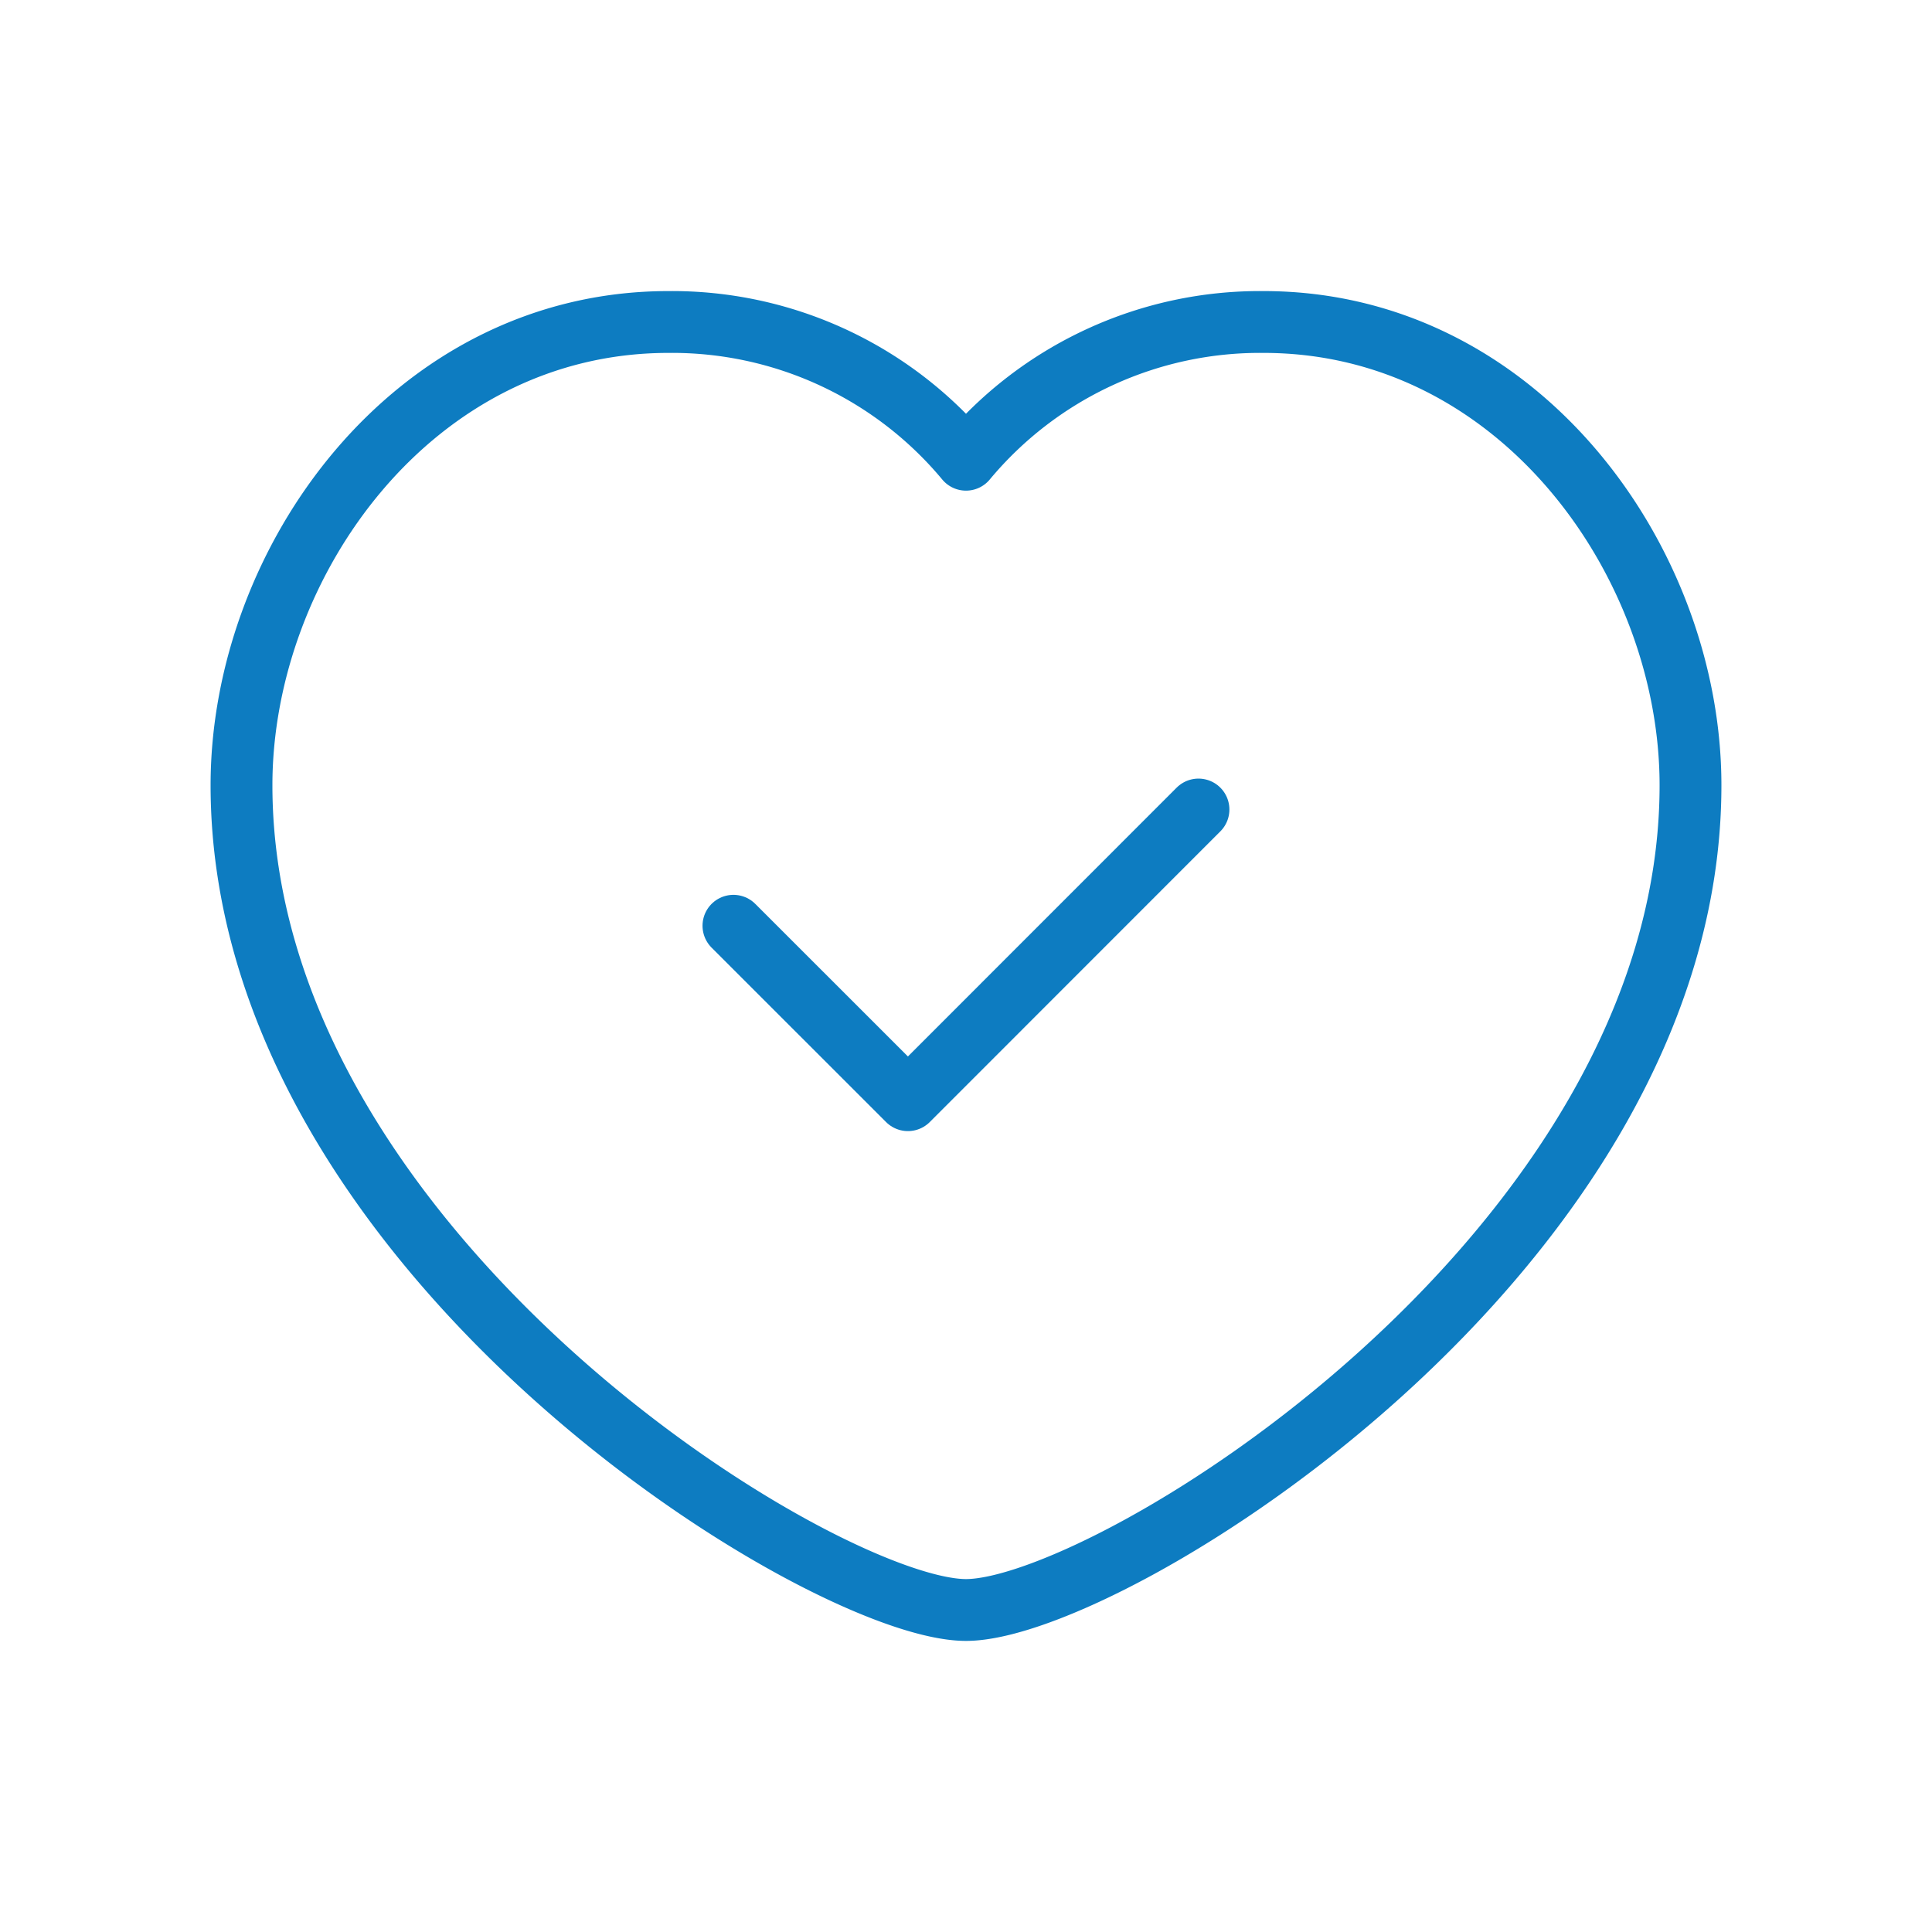 <?xml version="1.0" encoding="UTF-8"?> <svg xmlns="http://www.w3.org/2000/svg" id="Heart_Checkmark" data-name="Heart, Checkmark" width="125" height="125" viewBox="0 0 125 125"><path id="Pfad_621" data-name="Pfad 621" d="M0,0H125V125H0Z" fill="none"></path><path id="Pfad_622" data-name="Pfad 622" d="M49.875,12.911A24.744,24.744,0,0,1,69.125,4C85.656,4,96.75,19.521,96.75,33.974c0,30.214-37.615,53.359-46.875,53.359S3,64.187,3,33.974C3,19.521,14.094,4,30.625,4A24.744,24.744,0,0,1,49.875,12.911Z" transform="translate(12.625 16.833)" fill="none" stroke="#0d7cc1" stroke-linecap="round" stroke-linejoin="round" stroke-width="4"></path><path id="Pfad_623" data-name="Pfad 623" d="M39.2,10.056,20.4,28.863,9.111,17.577" transform="translate(38.342 42.319)" fill="none" stroke="#0d7cc1" stroke-linecap="round" stroke-linejoin="round" stroke-width="4"></path></svg> 